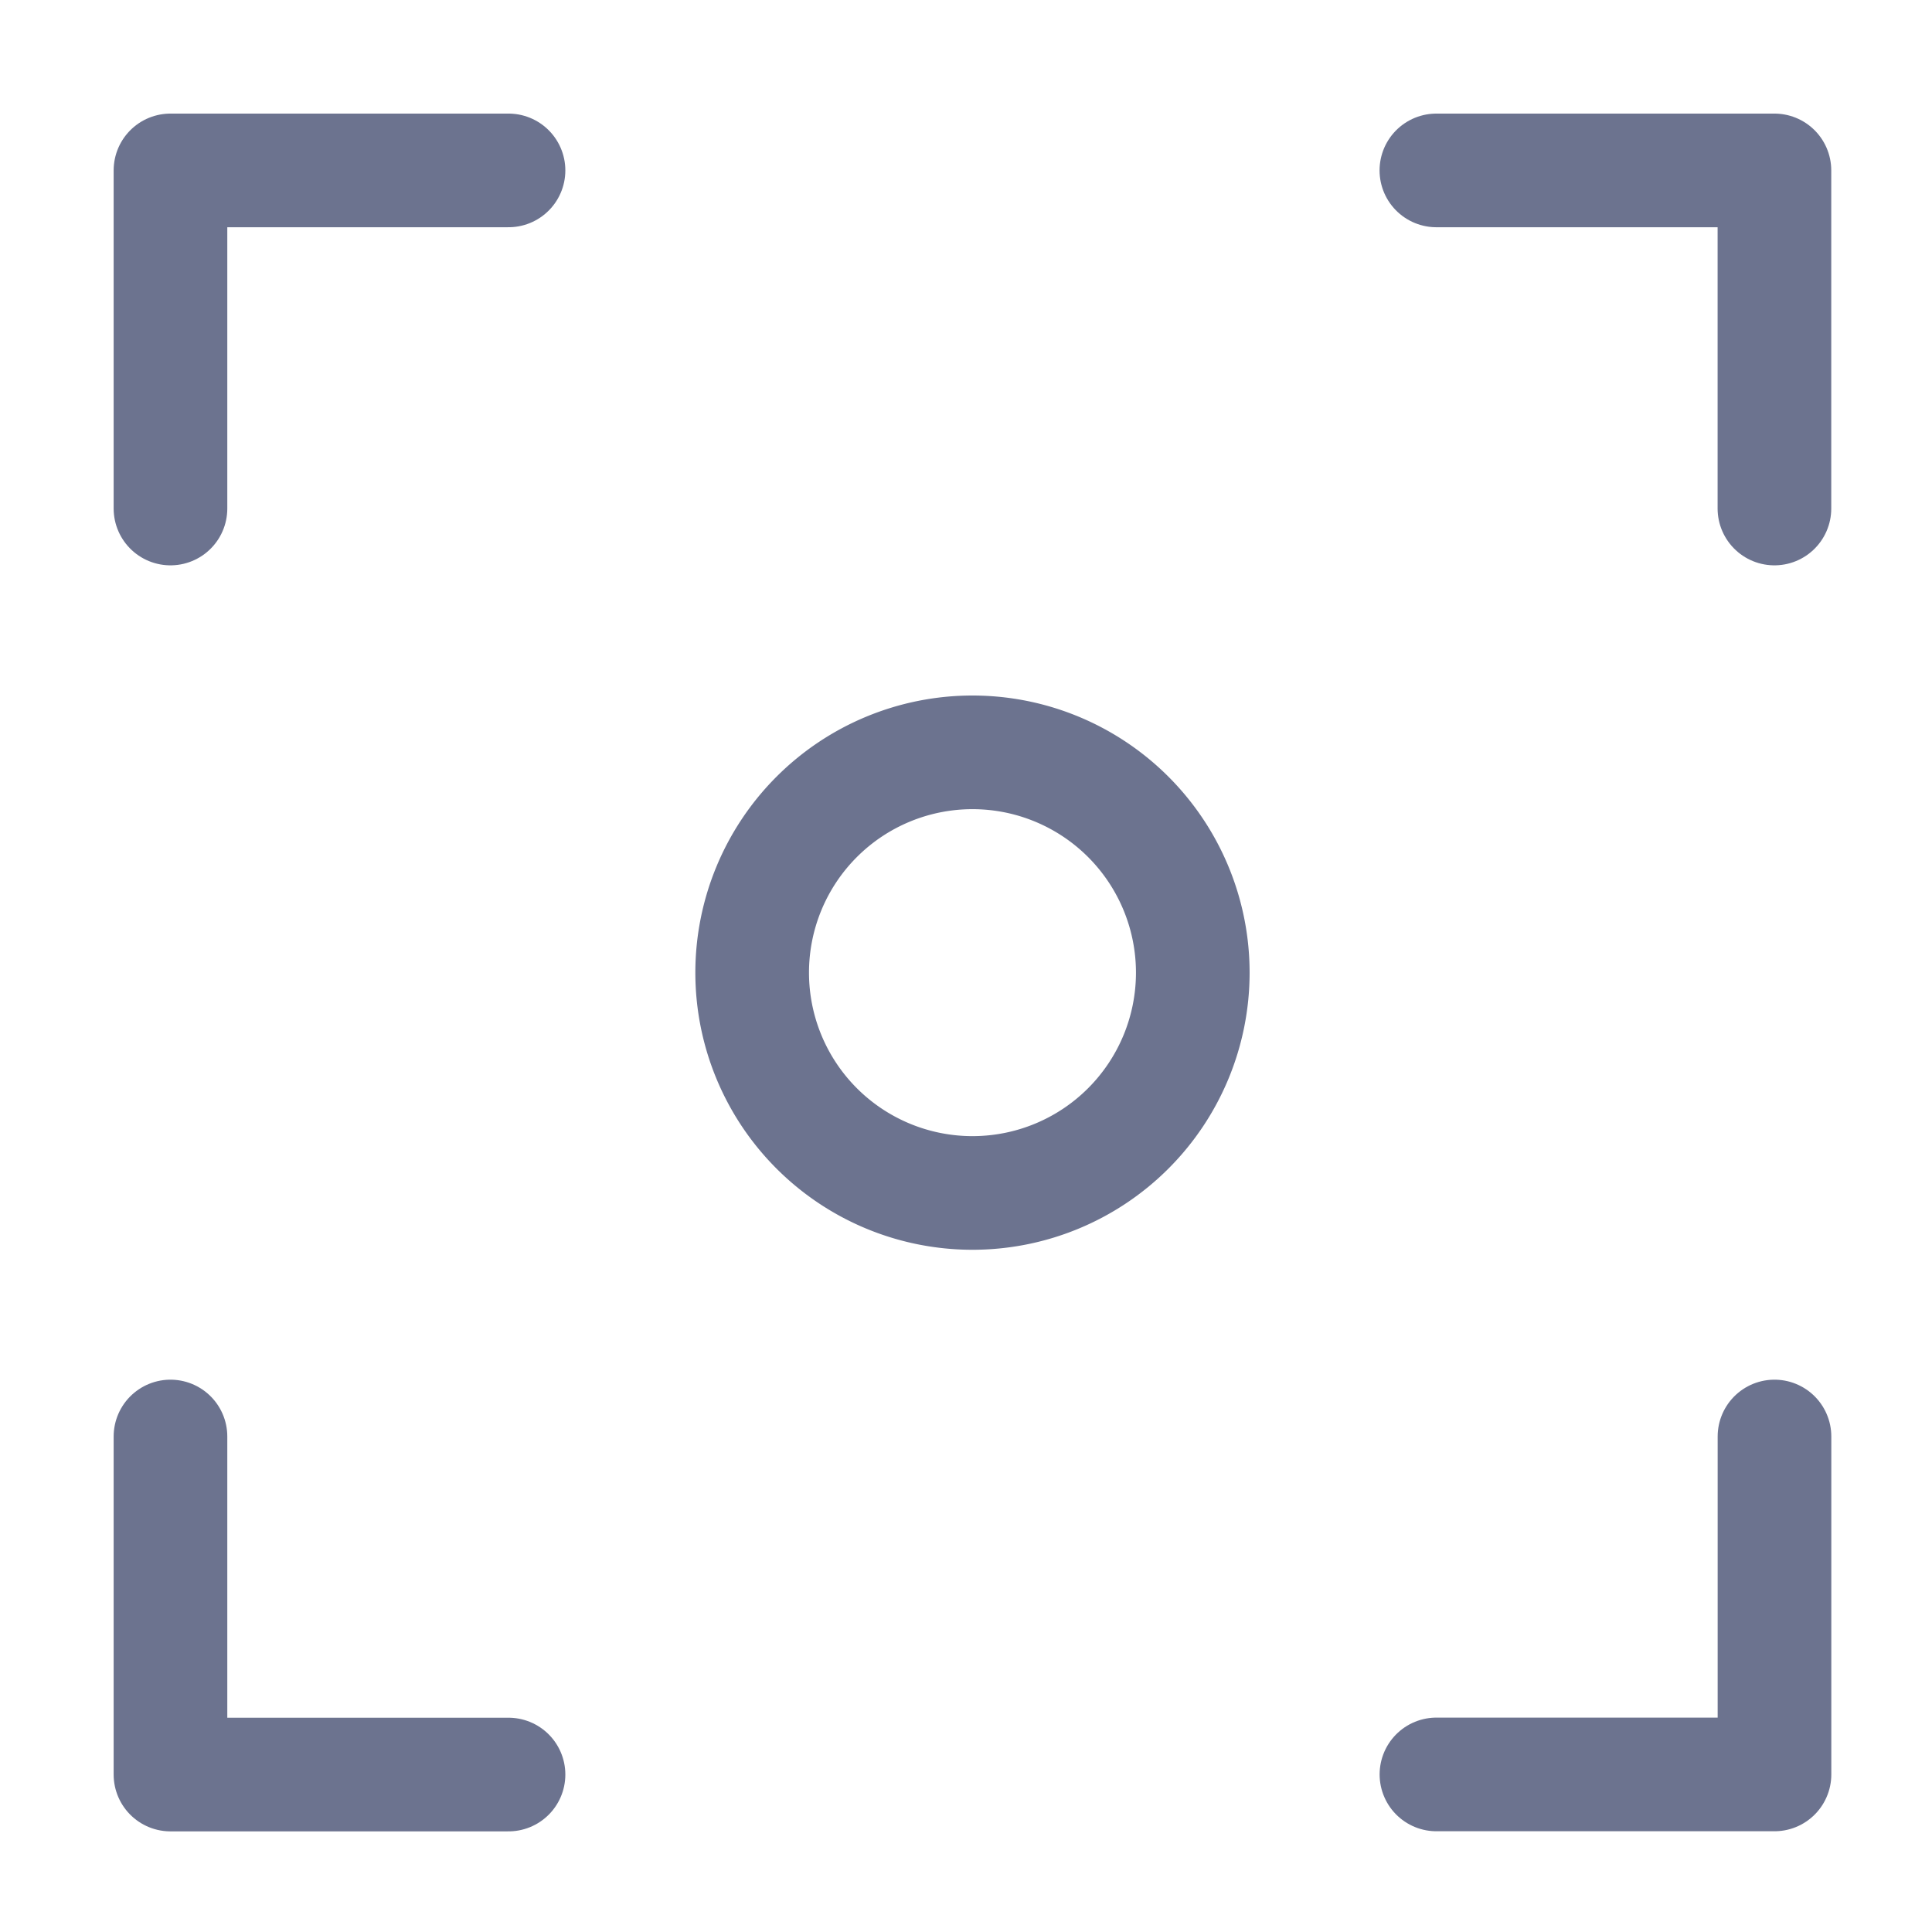 <svg xmlns="http://www.w3.org/2000/svg" xmlns:xlink="http://www.w3.org/1999/xlink" width="34" height="34" viewBox="0 0 34 34">
  <defs>
    <clipPath id="clip-path">
      <rect id="사각형_453" data-name="사각형 453" width="34" height="34" transform="translate(560 2102)" fill="#fff" stroke="#707070" stroke-width="1"/>
    </clipPath>
  </defs>
  <g id="마스크_그룹_87" data-name="마스크 그룹 87" transform="translate(-560 -2102)" clip-path="url(#clip-path)">
    <g id="그룹_1614" data-name="그룹 1614" transform="translate(19.848 1981.775)">
      <g id="그룹_409" data-name="그룹 409" transform="translate(543.152 123.225)">
        <g id="그룹_408" data-name="그룹 408" transform="translate(0 0)">
          <path id="패스_765" data-name="패스 765" d="M524.976,218.5h-5.949v5.95" transform="translate(-519.027 -218.501)" fill="none" stroke="#6c738f" stroke-linecap="round" stroke-linejoin="round" stroke-width="2"/>
          <path id="패스_766" data-name="패스 766" d="M519.027,246.4v5.949h5.949" transform="translate(-519.027 -224.12)" fill="none" stroke="#6c738f" stroke-linecap="round" stroke-linejoin="round" stroke-width="2"/>
          <path id="패스_767" data-name="패스 767" d="M552.874,224.45V218.5h-5.949" transform="translate(-524.647 -218.501)" fill="none" stroke="#6c738f" stroke-linecap="round" stroke-linejoin="round" stroke-width="2"/>
          <path id="패스_768" data-name="패스 768" d="M546.926,252.347h5.949V246.4" transform="translate(-524.647 -224.12)" fill="none" stroke="#6c738f" stroke-linecap="round" stroke-linejoin="round" stroke-width="2"/>
        </g>
        <path id="패스_769" data-name="패스 769" d="M539.6,235.2a3.877,3.877,0,1,1-3.878-3.877A3.877,3.877,0,0,1,539.6,235.2Z" transform="translate(-521.609 -221.083)" fill="none" stroke="#6c738f" stroke-linecap="round" stroke-linejoin="round" stroke-width="2"/>
      </g>
    </g>
  </g>
</svg>
